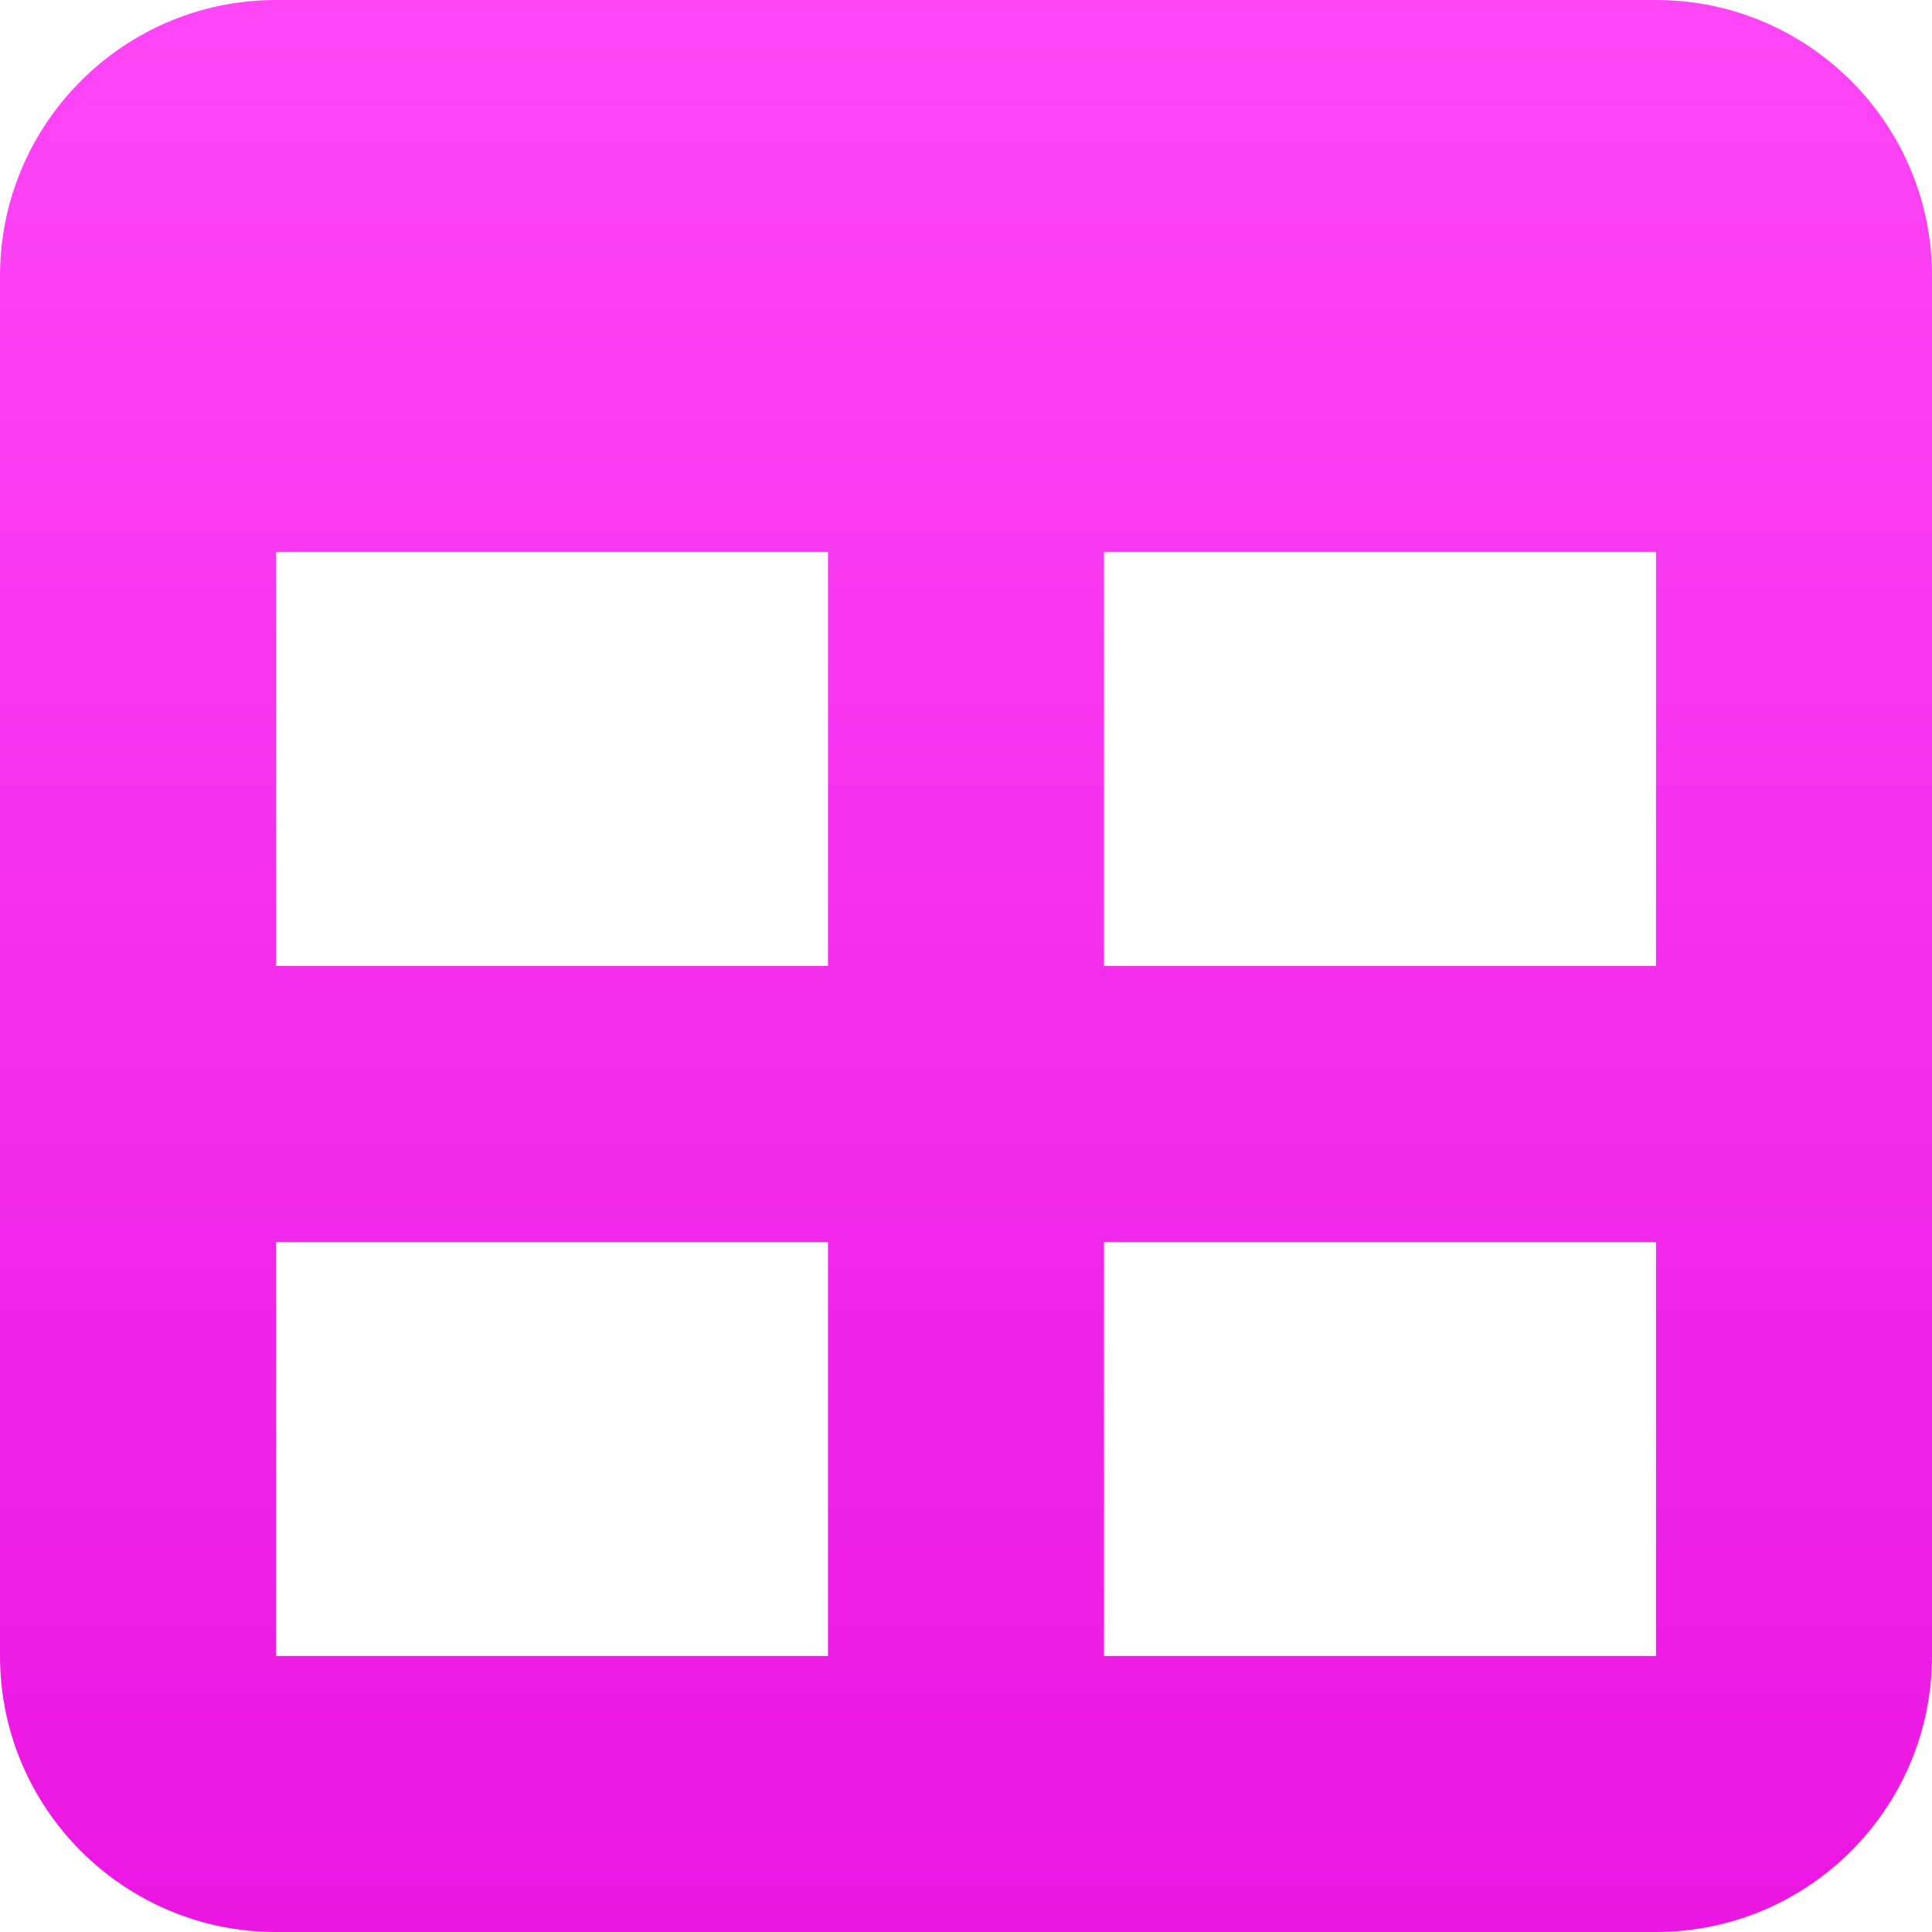 <svg width="32" height="32" viewBox="0 0 32 32" fill="none" xmlns="http://www.w3.org/2000/svg">
<path d="M18.286 9.143V16H27.429V9.143H18.286ZM13.714 9.143H4.571V16H13.714V9.143ZM0 20.571V4.571C0 2.05 2.05 0 4.571 0H27.429C29.95 0 32 2.05 32 4.571V27.429C32 29.95 29.95 32 27.429 32H4.571C2.05 32 0 29.95 0 27.429V20.571ZM27.429 20.571H18.286V27.429H27.429V20.571ZM13.714 27.429V20.571H4.571V27.429H13.714Z" fill="url(#paint0_linear_2851_12243)"/>
<defs>
<linearGradient id="paint0_linear_2851_12243" x1="16" y1="0" x2="16" y2="32" gradientUnits="userSpaceOnUse">
<stop stop-color="#FF46F7"/>
<stop offset="1" stop-color="#EB16E1"/>
</linearGradient>
</defs>
</svg>
